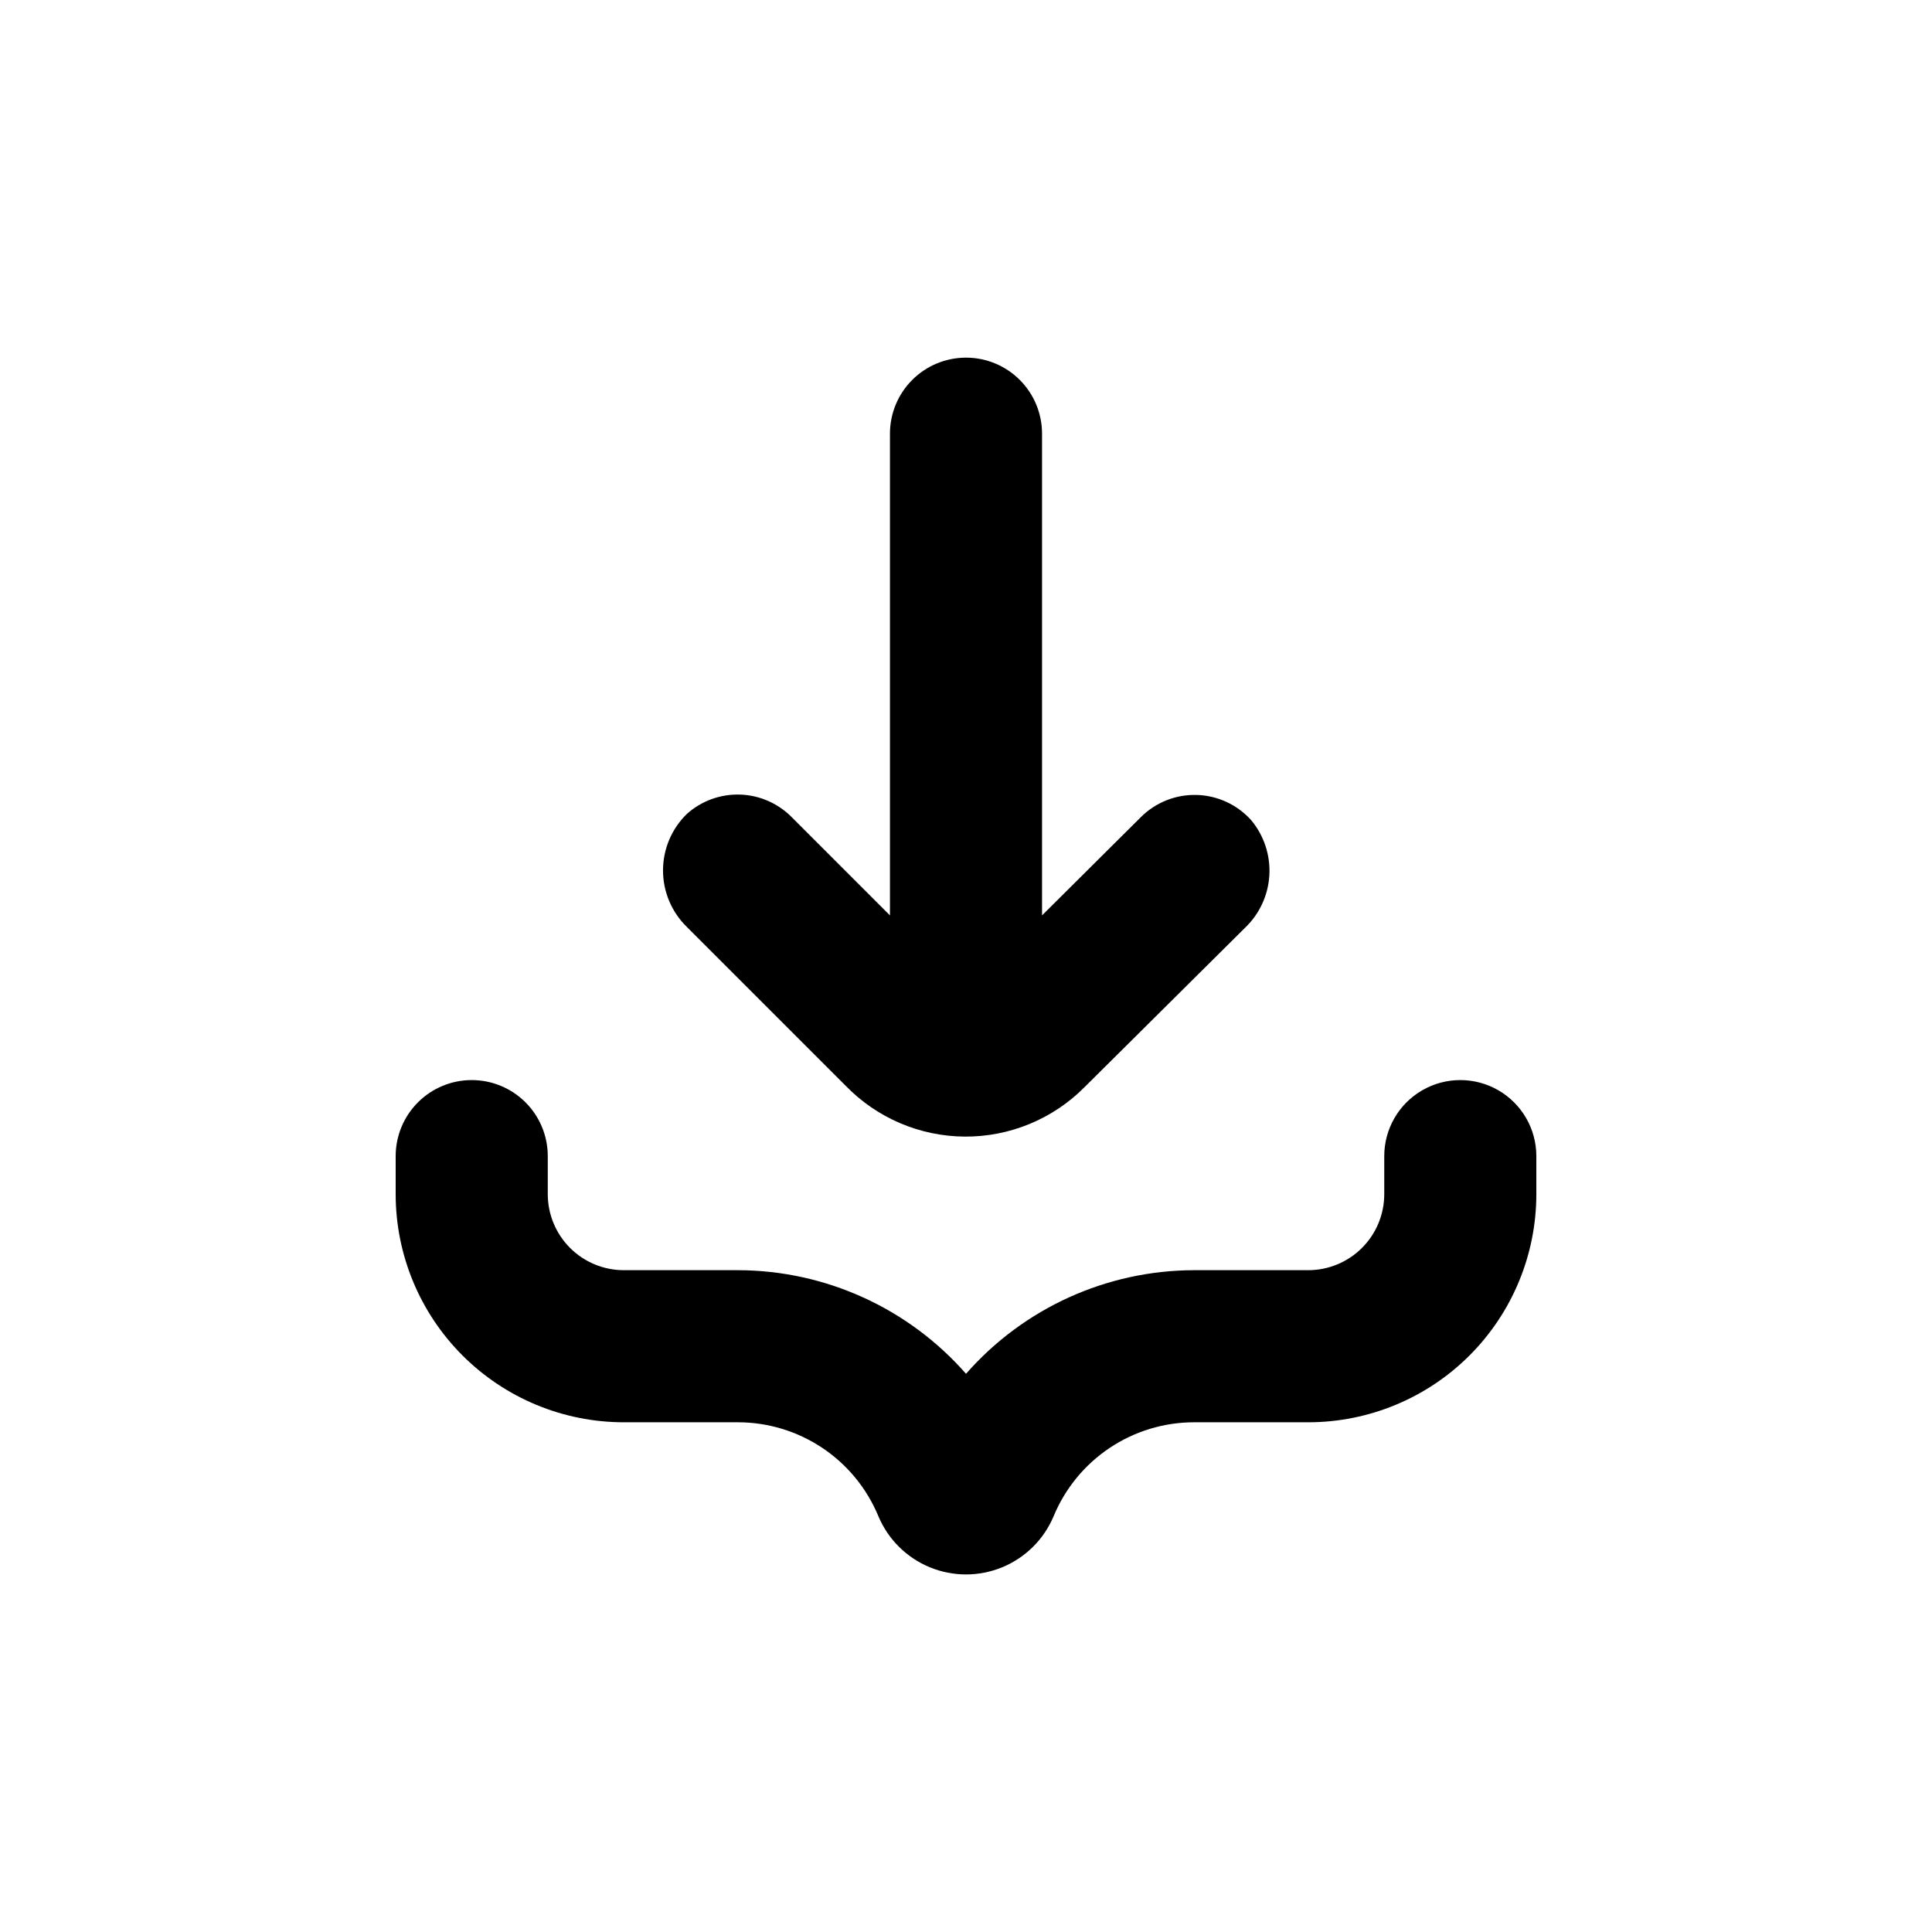 <?xml version="1.0" encoding="UTF-8"?>
<!-- Uploaded to: SVG Repo, www.svgrepo.com, Generator: SVG Repo Mixer Tools -->
<svg fill="#000000" width="800px" height="800px" version="1.1" viewBox="144 144 512 512" xmlns="http://www.w3.org/2000/svg">
 <g>
  <path d="m269.01 430.23c-5.344 0-10.469 2.125-14.25 5.902-3.777 3.781-5.902 8.906-5.902 14.25v10.078c0 16.031 6.371 31.41 17.707 42.75 11.34 11.336 26.715 17.707 42.75 17.707h30.23c7.969 0 15.762 2.367 22.391 6.797 6.625 4.43 11.789 10.727 14.84 18.09 2.574 6.133 7.473 11 13.621 13.535 6.152 2.535 13.055 2.535 19.207 0 6.148-2.535 11.047-7.402 13.621-13.535 3.051-7.363 8.215-13.66 14.844-18.09 6.625-4.43 14.418-6.797 22.391-6.797h30.23-0.004c16.035 0 31.414-6.371 42.75-17.707 11.34-11.34 17.707-26.719 17.707-42.75v-10.078c0-7.199-3.84-13.852-10.074-17.453-6.238-3.598-13.918-3.598-20.152 0-6.238 3.602-10.078 10.254-10.078 17.453v10.078c0 5.344-2.121 10.469-5.902 14.25-3.777 3.777-8.906 5.902-14.25 5.902h-30.227c-23.164 0.039-45.188 10.043-60.457 27.457-15.273-17.414-37.297-27.418-60.457-27.457h-30.23c-5.344 0-10.469-2.125-14.25-5.902-3.777-3.781-5.902-8.906-5.902-14.25v-10.078c0-5.344-2.121-10.469-5.902-14.25-3.777-3.777-8.906-5.902-14.25-5.902z"/>
  <path d="m400 238.78c-5.348 0-10.473 2.121-14.25 5.902-3.781 3.777-5.902 8.902-5.902 14.25v127.66l-26.047-26.047c-3.637-3.676-8.543-5.816-13.711-5.973-5.168-0.16-10.195 1.672-14.051 5.117-4.047 3.934-6.332 9.34-6.332 14.988 0 5.644 2.285 11.051 6.332 14.988l42.066 42.066c8.285 8.547 19.656 13.402 31.555 13.48 11.902 0.074 23.336-4.637 31.727-13.078l42.52-42.219c3.856-3.656 6.176-8.648 6.484-13.953 0.309-5.309-1.414-10.531-4.82-14.613-3.695-4.109-8.914-6.527-14.438-6.68-5.523-0.152-10.871 1.973-14.785 5.875l-26.195 26.047v-127.66c0-5.348-2.125-10.473-5.902-14.25-3.781-3.781-8.906-5.902-14.25-5.902z"/>
 </g>
</svg>